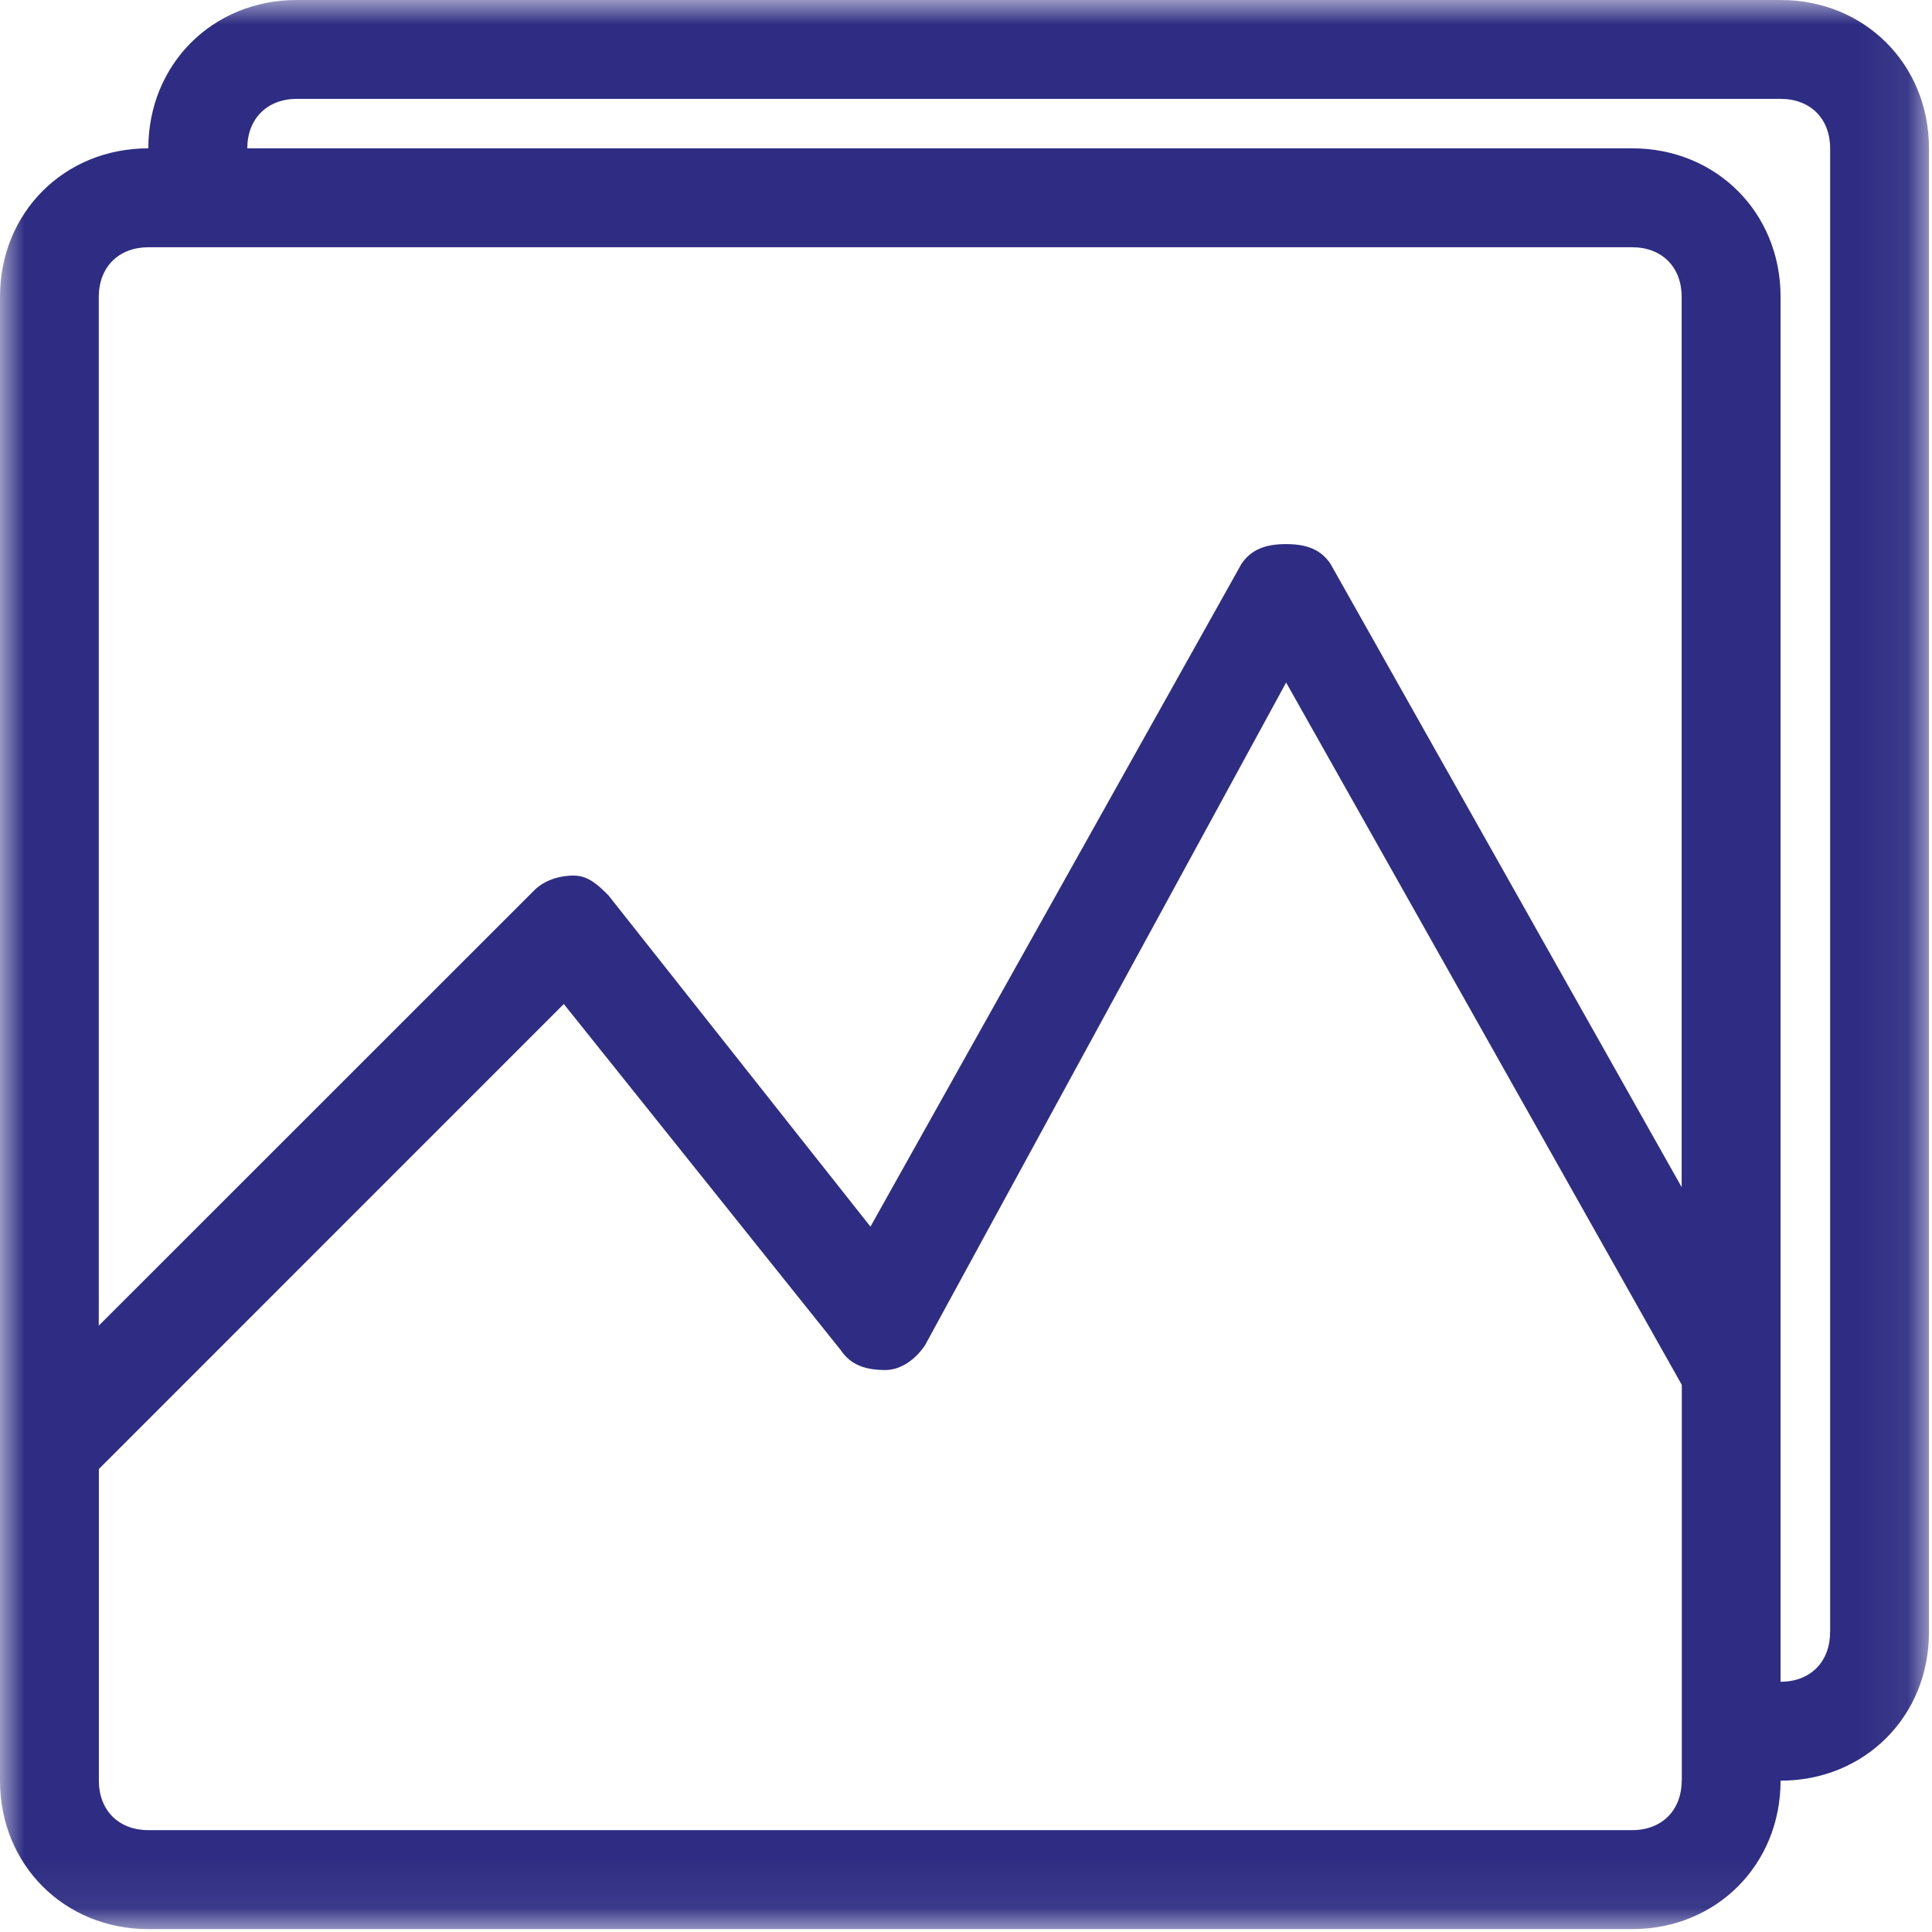 <?xml version="1.0" encoding="UTF-8"?>
<svg width="40px" height="40px" viewBox="0 0 40 40" version="1.1" xmlns="http://www.w3.org/2000/svg" xmlns:xlink="http://www.w3.org/1999/xlink">
    <!-- Generator: Sketch 44.1 (41455) - http://www.bohemiancoding.com/sketch -->
    <title>Page 1</title>
    <desc>Created with Sketch.</desc>
    <defs>
        <polygon id="path-1" points="0 39.94 39.937 39.94 39.937 0 0 0"></polygon>
    </defs>
    <g id="Landing" stroke="none" stroke-width="1" fill="none" fill-rule="evenodd">
        <g id="1.00-landing" transform="translate(-421, -2818)">
            <g id="Page-1" transform="translate(421, 2818)">
                <mask id="mask-2" fill="white">
                    <use xlink:href="#path-1"></use>
                </mask>
                <g id="Clip-2"></g>
                <path d="M37.889,33.795 C37.889,34.408 37.481,34.819 36.865,34.819 L36.865,6.144 C36.865,4.403 35.535,3.071 33.793,3.071 L5.12,3.071 C5.12,2.459 5.531,2.047 6.145,2.047 L36.867,2.047 C37.481,2.047 37.891,2.457 37.891,3.071 L37.891,33.795 L37.889,33.795 Z M34.817,36.867 C34.817,37.48 34.407,37.891 33.793,37.891 L3.071,37.891 C2.457,37.891 2.047,37.481 2.047,36.867 L2.047,30.414 L11.673,20.787 L17.409,27.956 C17.615,28.262 17.921,28.365 18.332,28.365 C18.639,28.365 18.947,28.158 19.151,27.853 L26.628,14.131 L34.82,28.672 L34.82,36.867 L34.817,36.867 Z M3.071,5.119 L33.793,5.119 C34.407,5.119 34.817,5.529 34.817,6.144 L34.817,24.579 L27.547,11.675 C27.342,11.367 27.036,11.265 26.625,11.265 C26.216,11.265 25.909,11.368 25.703,11.675 L18.022,25.396 L12.595,18.535 C12.389,18.331 12.185,18.128 11.878,18.128 C11.569,18.128 11.263,18.23 11.059,18.435 L2.045,27.446 L2.045,6.145 C2.047,5.529 2.457,5.119 3.071,5.119 L3.071,5.119 Z M36.865,0 L6.143,0 C4.403,0 3.071,1.332 3.071,3.071 C1.331,3.071 0,4.401 0,6.144 L0,36.867 C0,38.608 1.331,39.94 3.071,39.94 L33.793,39.94 C35.535,39.94 36.865,38.608 36.865,36.867 C38.606,36.867 39.937,35.535 39.937,33.796 L39.937,3.072 C39.939,1.332 38.607,0 36.865,0 L36.865,0 Z" id="Fill-1" fill="#2E2D83" mask="url(#mask-2)"></path>
            </g>
        </g>
    </g>
</svg>